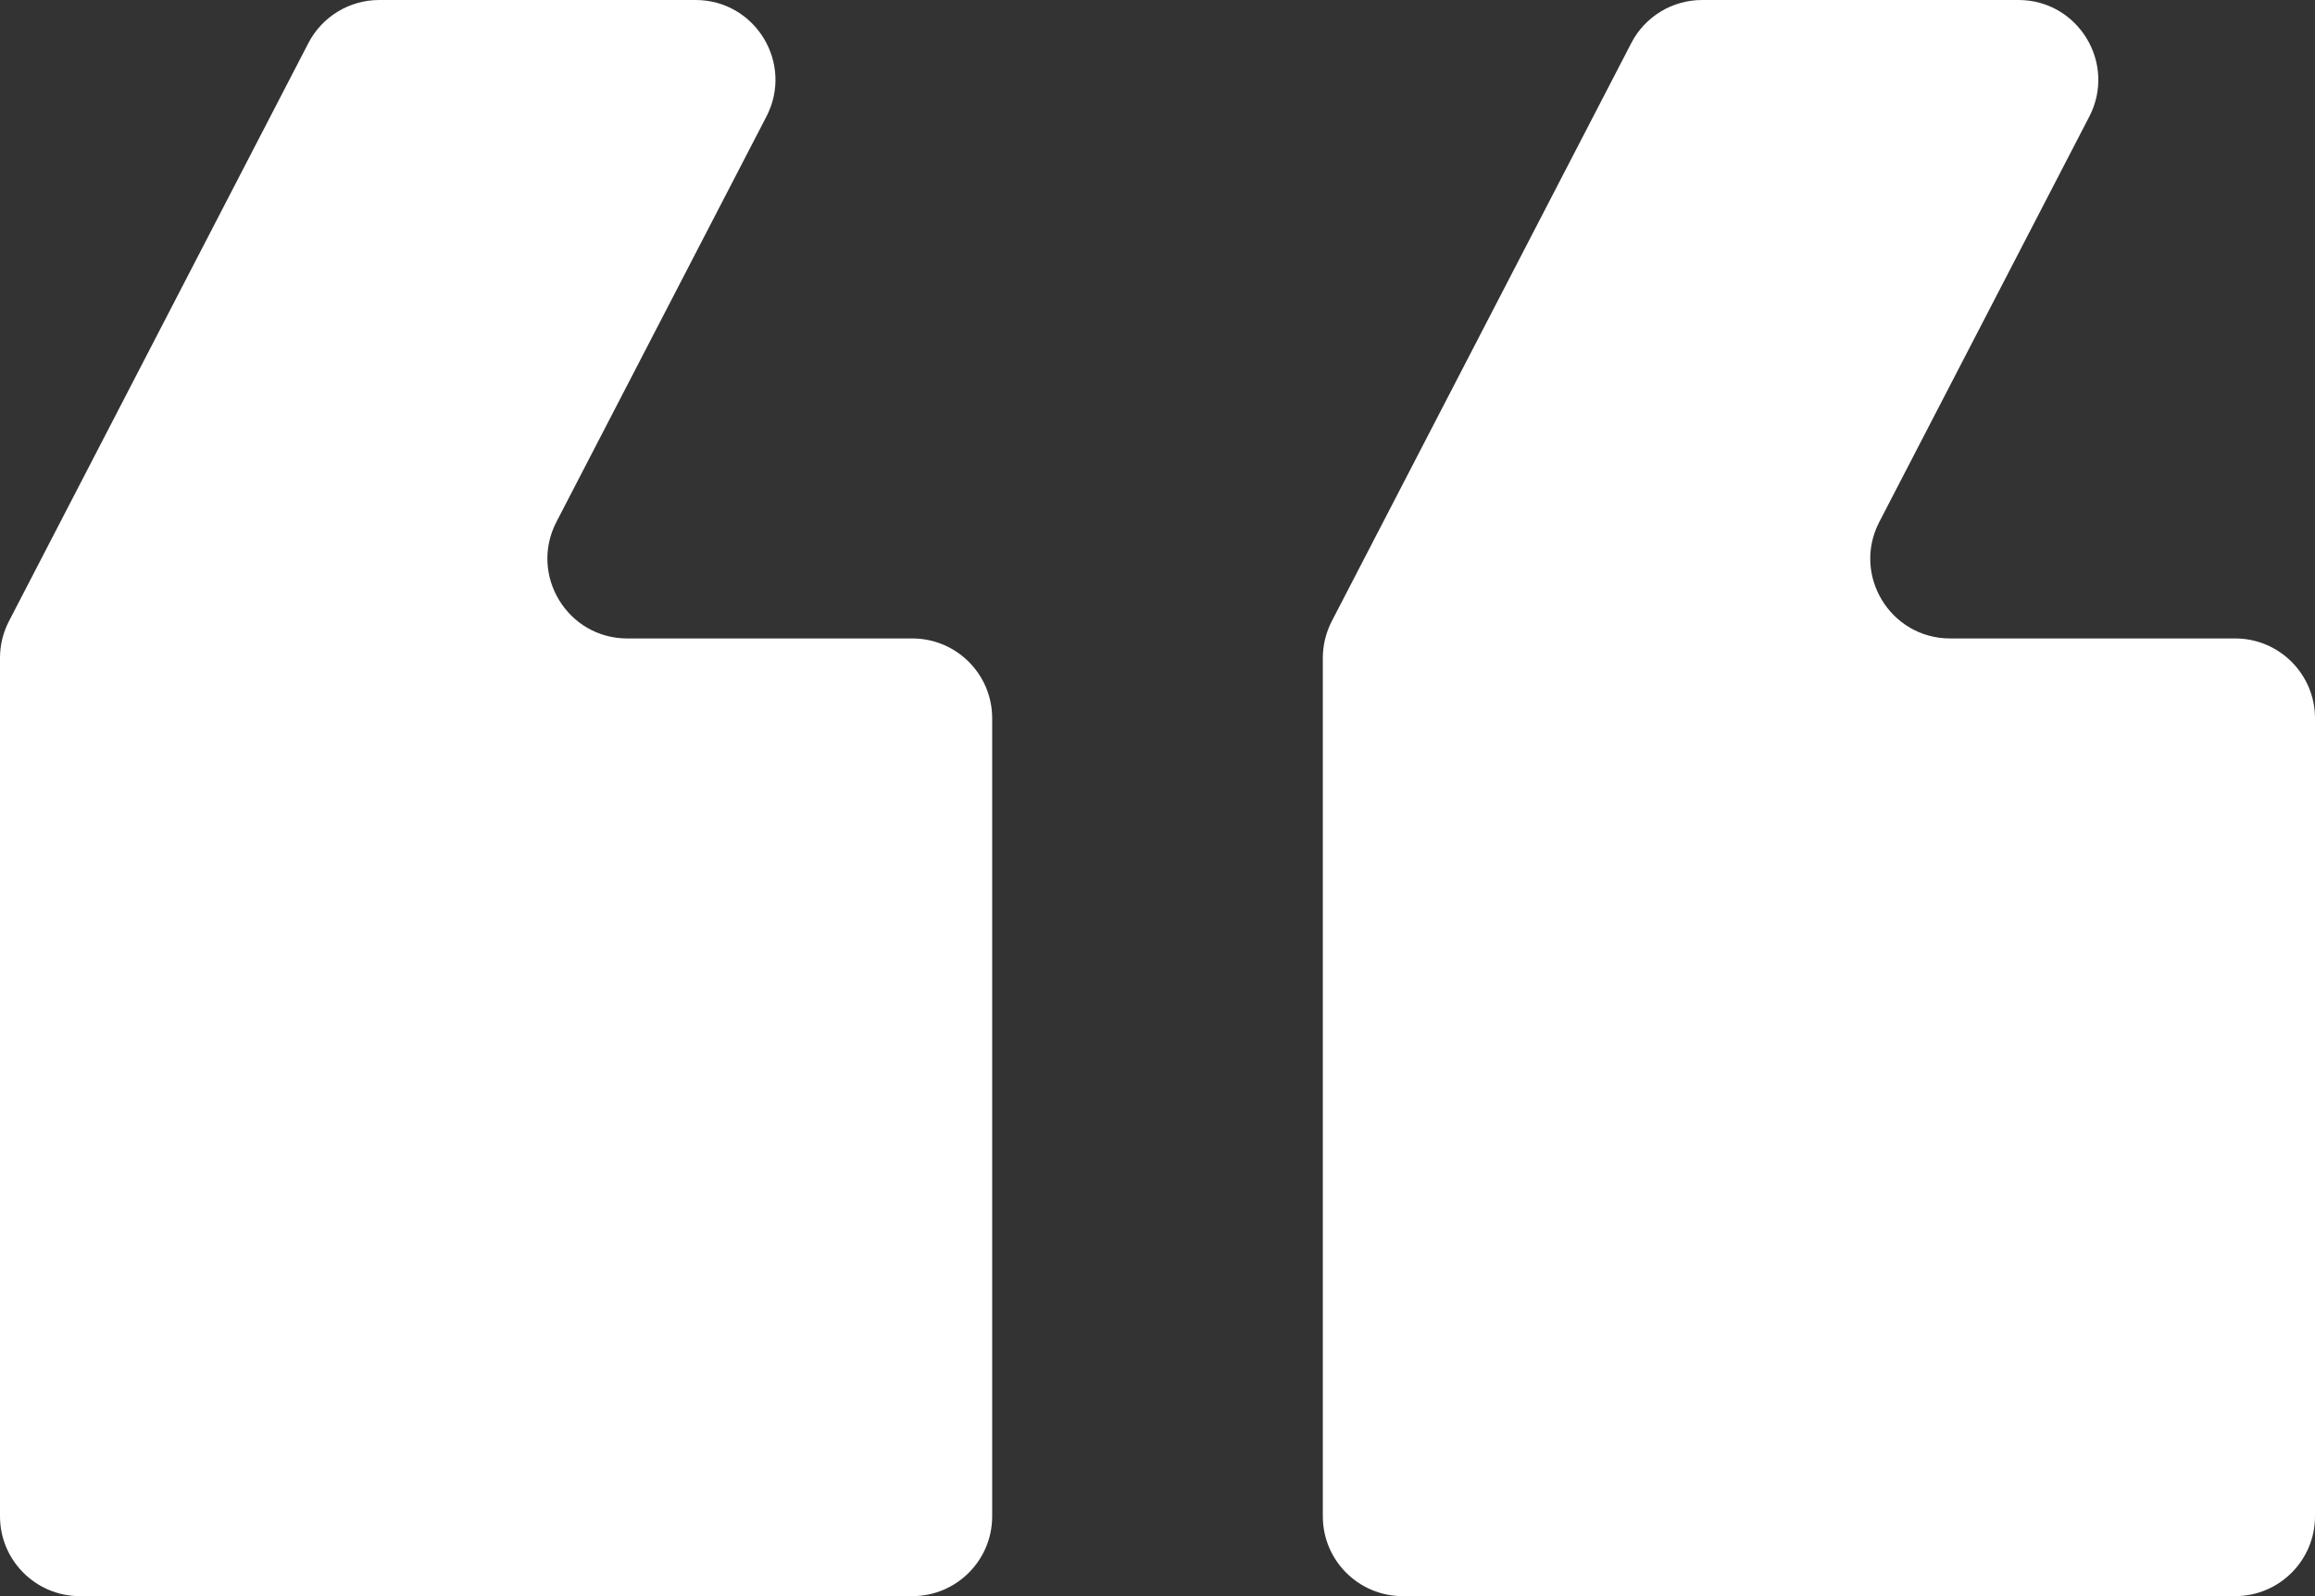 <svg width="29" height="20" viewBox="0 0 29 20" fill="none" xmlns="http://www.w3.org/2000/svg">
<rect x="0" y="0" width="29" height="20" fill="#333333" stroke="none"/>
<path d="M26.173 1.46C26.517 0.794 26.034 3.55765e-06 25.285 3.49269e-06L21.323 3.1493e-06C20.949 3.11691e-06 20.606 0.208 20.435 0.54L16.683 7.784C16.61 7.926 16.571 8.084 16.571 8.244L16.571 19C16.571 19.552 17.019 20 17.571 20L28 20C28.552 20 29 19.552 29 19L29 9C29 8.448 28.552 8 28 8L24.43 8C23.68 8 23.197 7.206 23.542 6.54L26.173 1.46ZM9.601 1.46C9.946 0.794 9.463 2.12142e-06 8.713 2.05645e-06L4.751 1.71307e-06C4.377 1.68068e-06 4.035 0.208 3.863 0.54L0.112 7.784C0.038 7.926 -2.76387e-06 8.084 -2.77798e-06 8.244L-3.72651e-06 19C-3.77522e-06 19.552 0.448 20 1 20L11.429 20C11.981 20 12.429 19.552 12.429 19L12.429 9C12.429 8.448 11.981 8 11.429 8L7.858 8C7.109 8 6.626 7.206 6.97 6.54L9.601 1.46Z" fill="white"/>
</svg>
